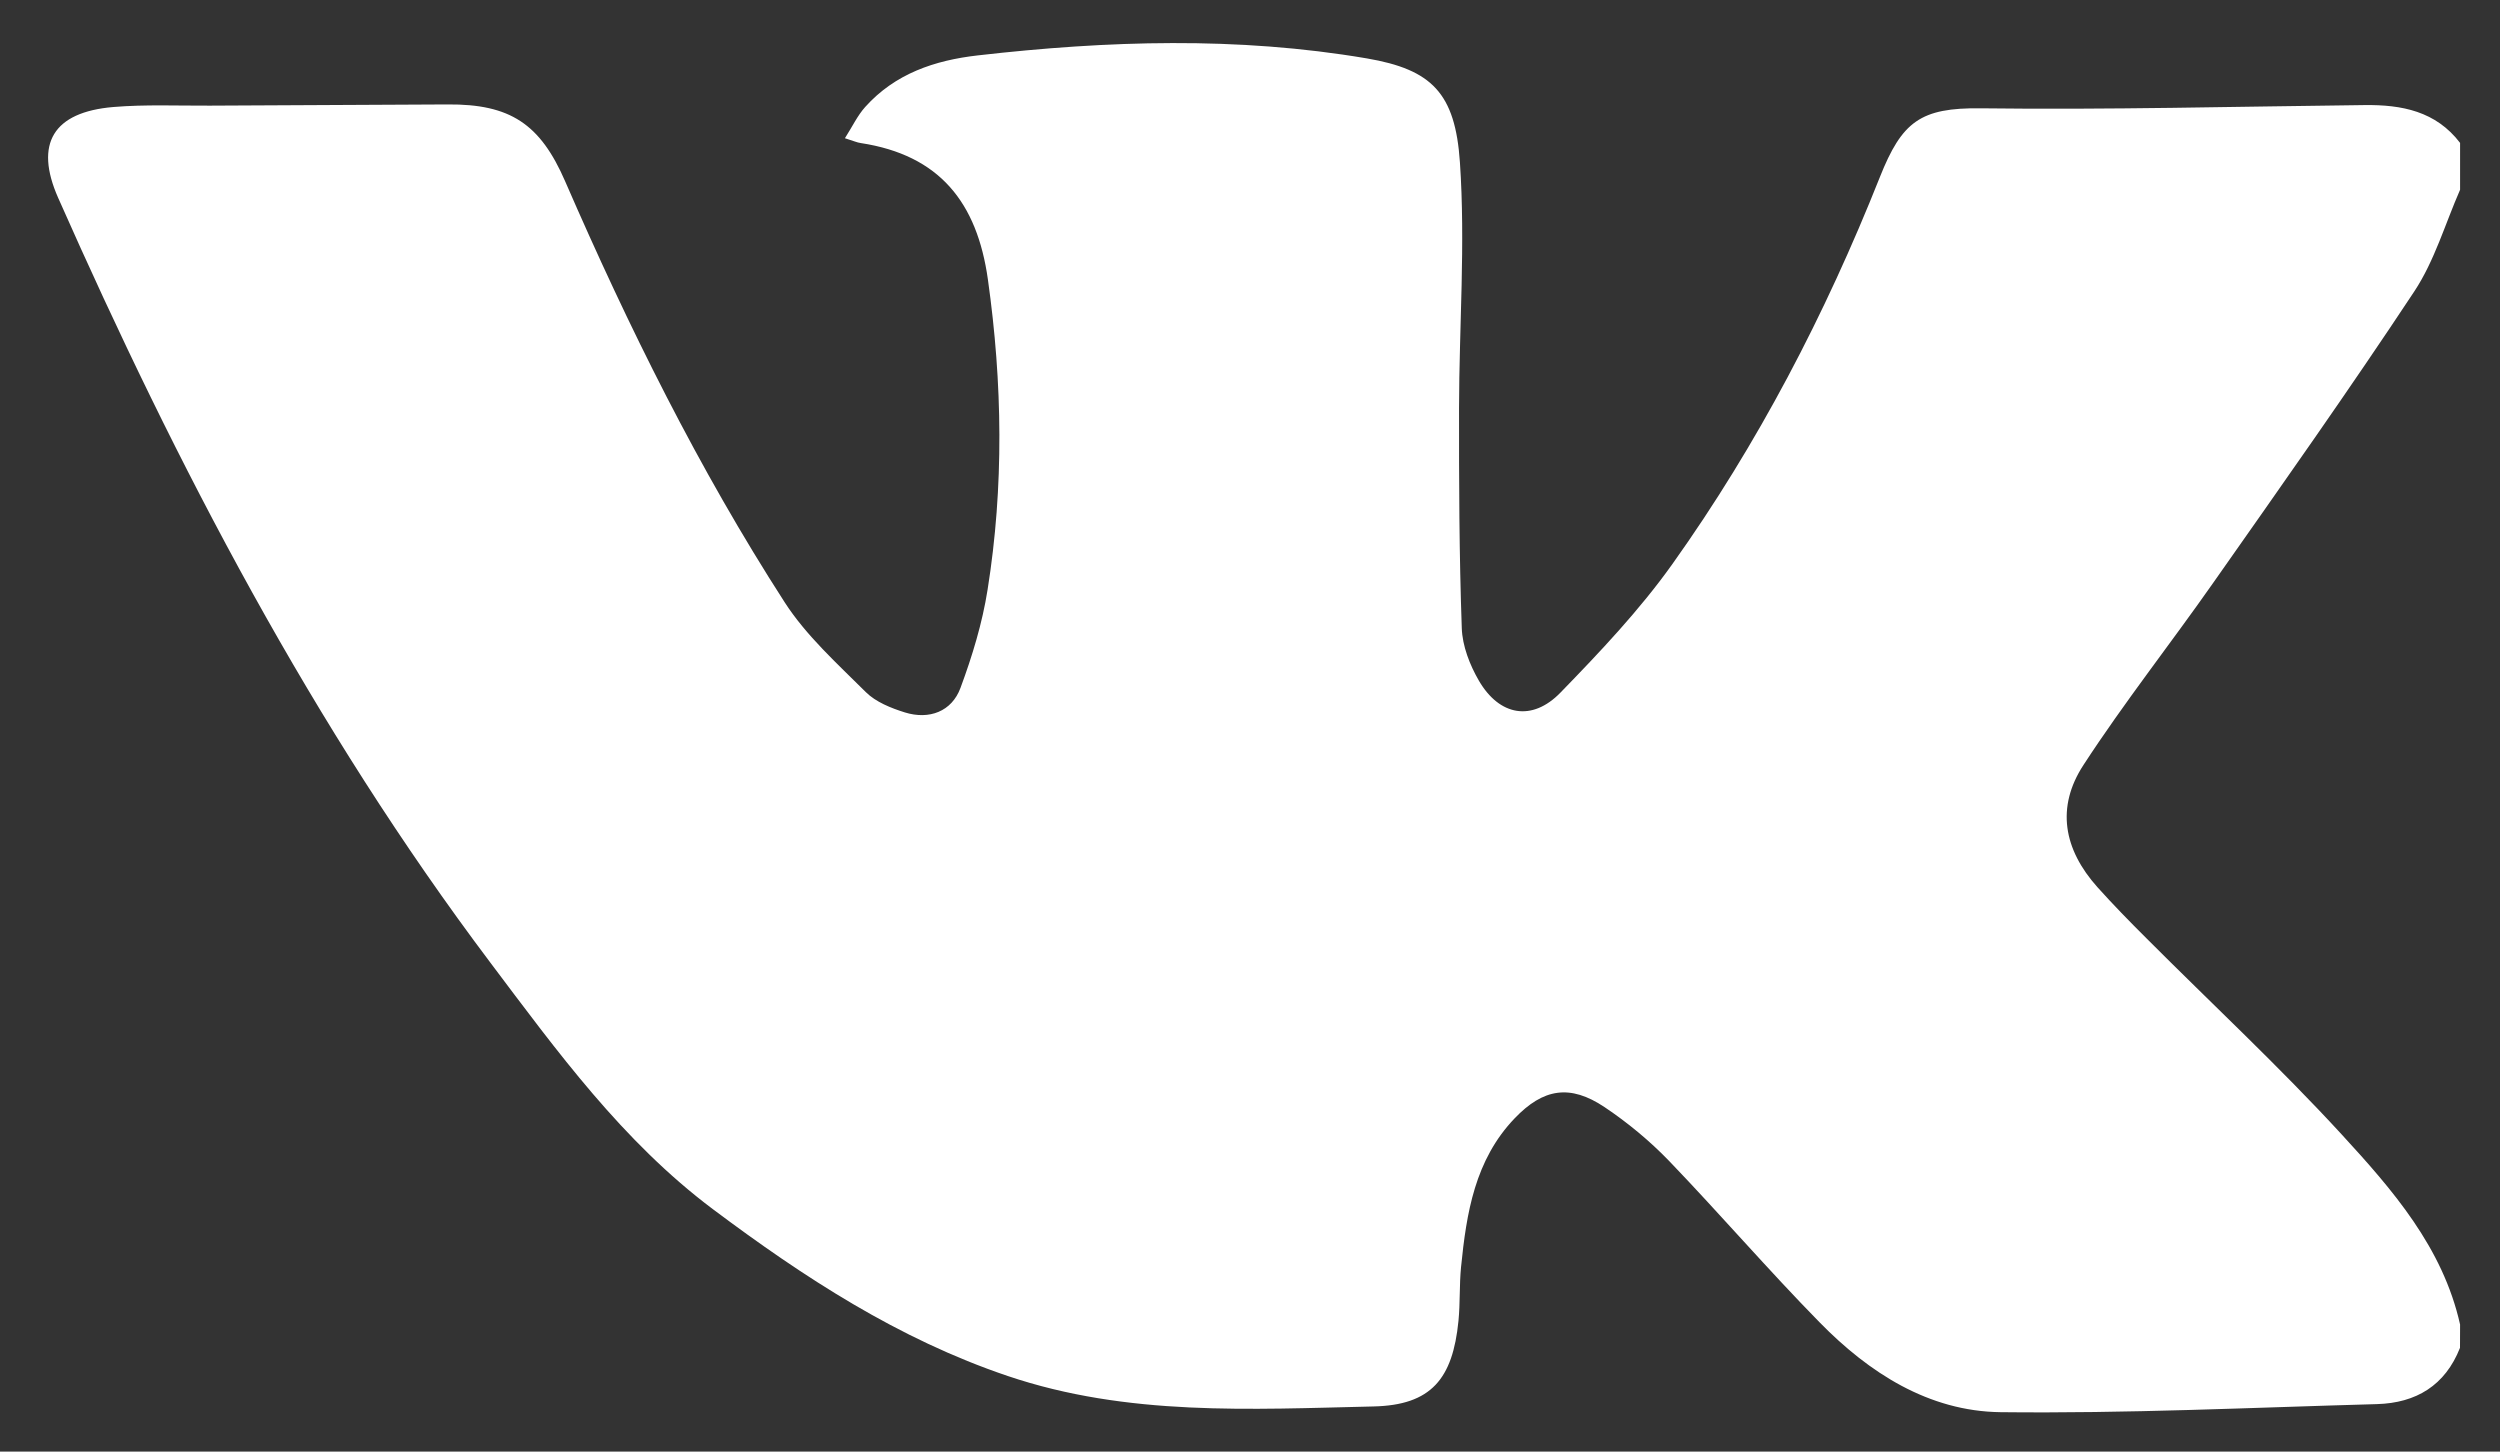 <?xml version="1.0" encoding="UTF-8"?> <svg xmlns="http://www.w3.org/2000/svg" width="31" height="18" viewBox="0 0 31 18" fill="none"><rect x="0" y="0" width="31" height="18" fill="#333333" stroke="none"/> <g id="vk"> <path id="Vector" d="M30.504 16.713C30.32 17.18 29.96 17.397 29.474 17.411C27.918 17.454 26.362 17.529 24.806 17.511C23.916 17.5 23.176 17.023 22.564 16.398C21.925 15.747 21.33 15.055 20.698 14.397C20.458 14.148 20.184 13.921 19.896 13.728C19.468 13.442 19.137 13.496 18.782 13.867C18.288 14.383 18.184 15.042 18.117 15.711C18.095 15.933 18.107 16.157 18.085 16.379C18.014 17.098 17.747 17.424 17.031 17.44C15.509 17.475 13.98 17.564 12.495 17.062C11.14 16.604 9.968 15.839 8.84 14.994C7.72 14.154 6.908 13.036 6.08 11.936C3.877 9.009 2.197 5.787 0.721 2.453C0.424 1.781 0.66 1.39 1.405 1.327C1.802 1.294 2.203 1.312 2.602 1.31C3.585 1.304 4.567 1.301 5.55 1.295C6.327 1.289 6.699 1.536 7.009 2.251C7.793 4.054 8.663 5.813 9.729 7.467C9.997 7.883 10.382 8.229 10.737 8.583C10.86 8.705 11.048 8.78 11.22 8.834C11.522 8.928 11.802 8.823 11.91 8.53C12.056 8.136 12.181 7.726 12.246 7.312C12.45 6.032 12.431 4.752 12.25 3.466C12.116 2.51 11.65 1.923 10.674 1.774C10.628 1.768 10.584 1.747 10.477 1.714C10.57 1.568 10.633 1.433 10.728 1.327C11.098 0.914 11.589 0.748 12.124 0.687C13.733 0.503 15.343 0.451 16.948 0.724C17.755 0.862 18.045 1.155 18.103 2.013C18.172 3.024 18.094 4.044 18.092 5.06C18.091 5.969 18.094 6.879 18.126 7.788C18.133 8.009 18.225 8.245 18.338 8.44C18.593 8.878 18.998 8.95 19.349 8.589C19.84 8.084 20.33 7.566 20.737 6.995C21.797 5.507 22.636 3.893 23.31 2.197C23.584 1.507 23.815 1.334 24.562 1.343C26.147 1.363 27.734 1.321 29.32 1.303C29.782 1.297 30.205 1.379 30.505 1.772C30.505 1.966 30.505 2.16 30.505 2.353C30.32 2.775 30.189 3.232 29.939 3.611C29.134 4.828 28.291 6.021 27.451 7.217C26.918 7.978 26.341 8.709 25.835 9.486C25.493 10.01 25.588 10.532 26.009 11.002C26.203 11.218 26.407 11.427 26.613 11.632C27.421 12.442 28.261 13.223 29.034 14.064C29.666 14.752 30.291 15.467 30.505 16.424C30.504 16.519 30.504 16.616 30.504 16.713Z" fill="white"></path> </g> </svg> 